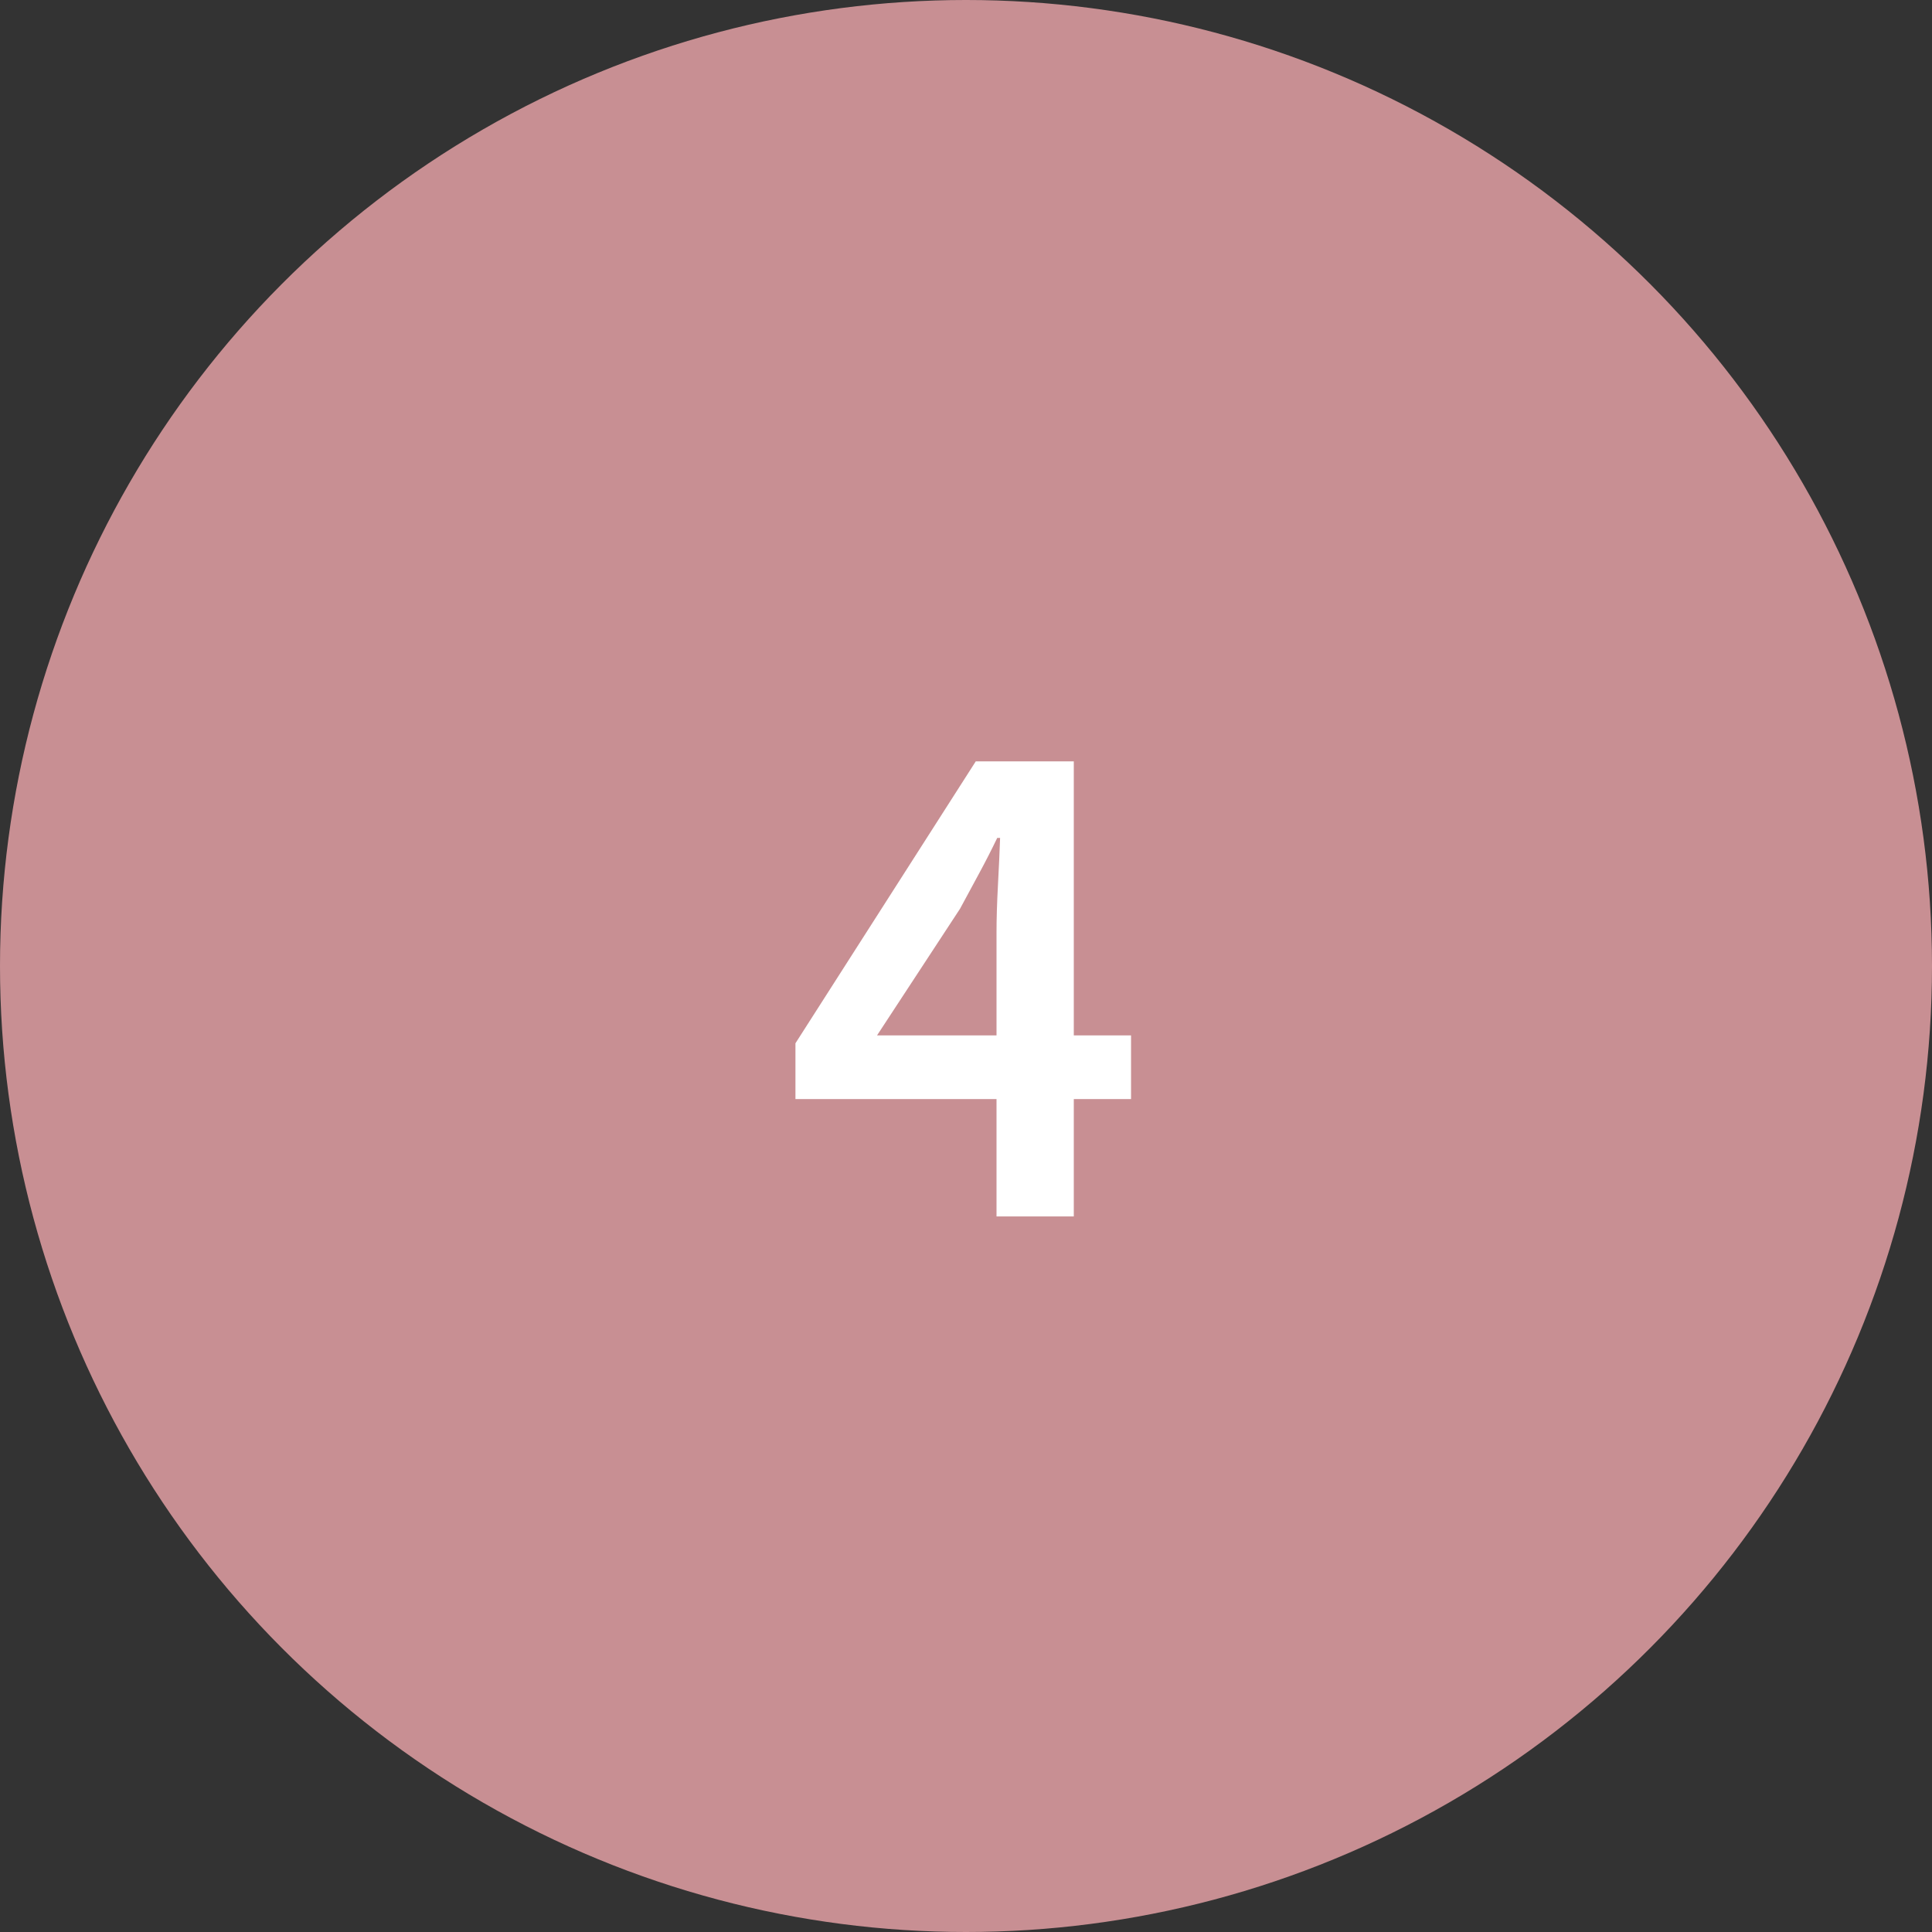 <svg xmlns="http://www.w3.org/2000/svg" width="54" height="54" viewBox="0 0 54 54" fill="none"><rect x="0" y="0" width="54" height="54" fill="#333333" stroke="none"/><circle cx="27" cy="27" r="27" fill="#C88F93"></circle><path d="M24.513 28.94H27.853V26.06C27.853 25.687 27.866 25.247 27.893 24.74C27.92 24.233 27.94 23.793 27.953 23.42H27.873C27.713 23.753 27.546 24.08 27.373 24.4C27.2 24.72 27.02 25.053 26.833 25.4L24.513 28.94ZM27.853 34V30.72H22.233V29.16L27.273 21.28H30.013V28.94H31.613V30.72H30.013V34H27.853Z" fill="white"></path></svg>